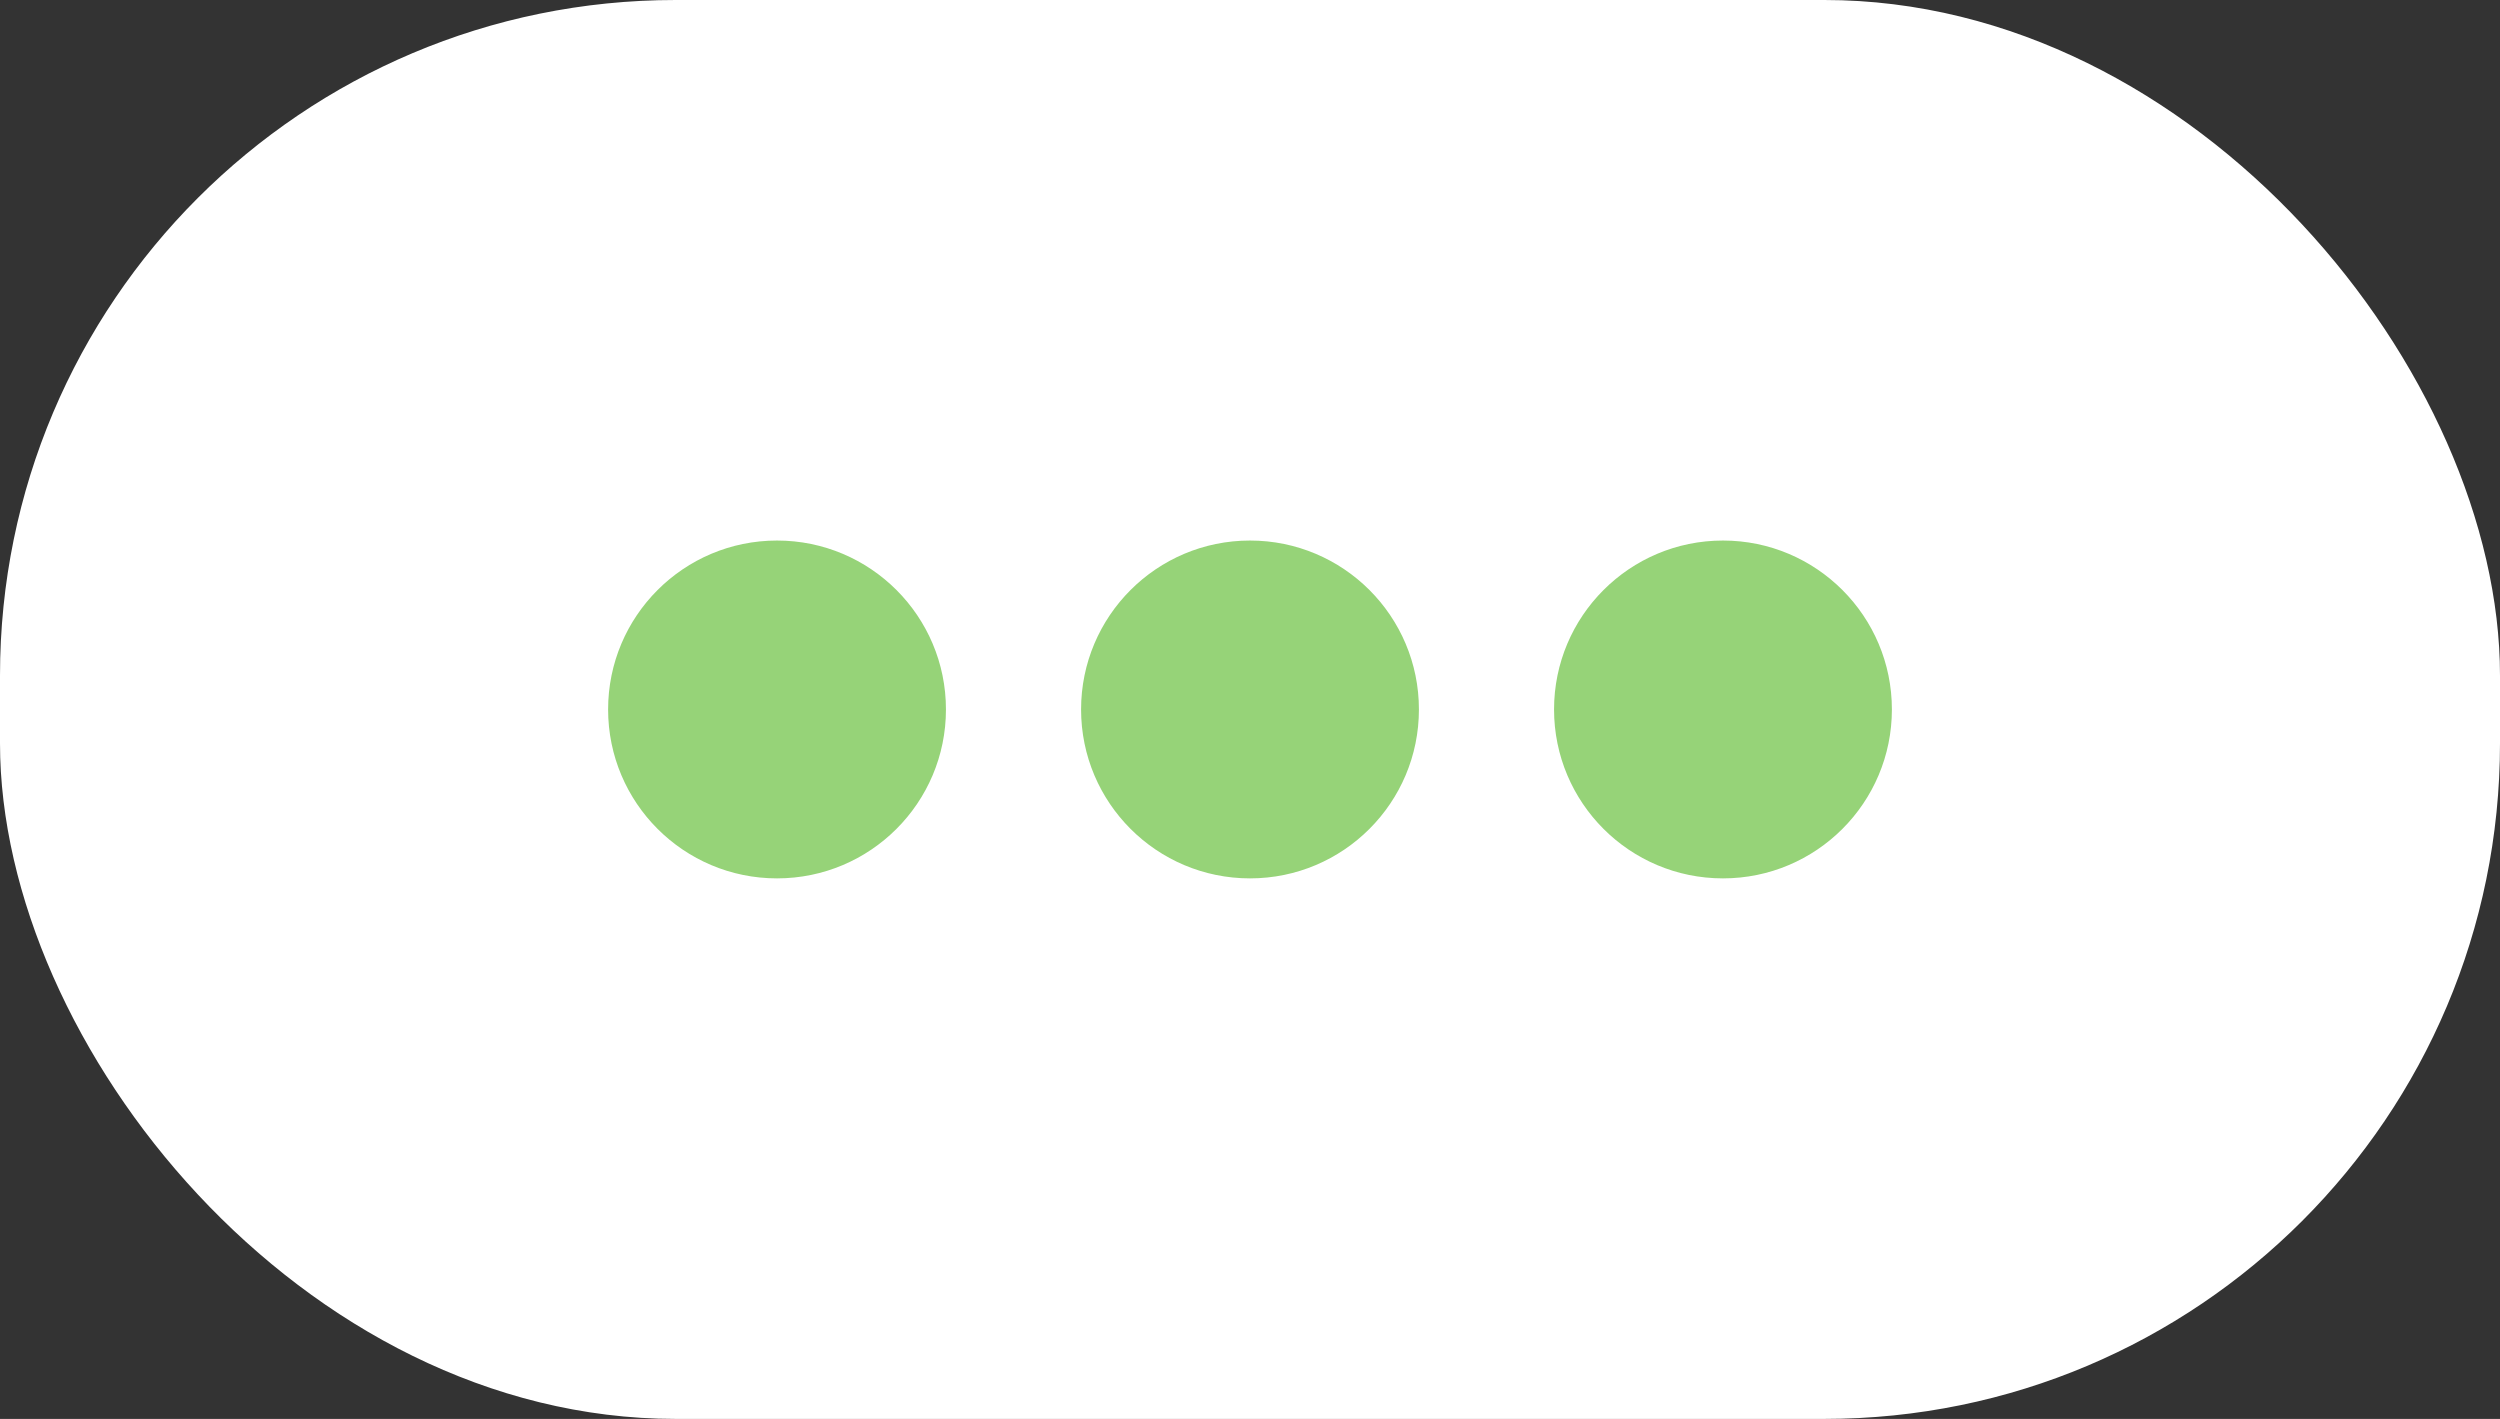 <svg width="37" height="21" viewBox="0 0 37 21" fill="none" xmlns="http://www.w3.org/2000/svg">
<rect x="0" y="0" width="37" height="21" fill="#333333" stroke="none"/>
<rect width="37" height="21" rx="10" fill="white"/>
<circle cx="11.5" cy="10.5" r="2.5" fill="#96D378"/>
<circle cx="18.5" cy="10.5" r="2.5" fill="#96D378"/>
<circle cx="25.5" cy="10.5" r="2.5" fill="#96D378"/>
</svg>
